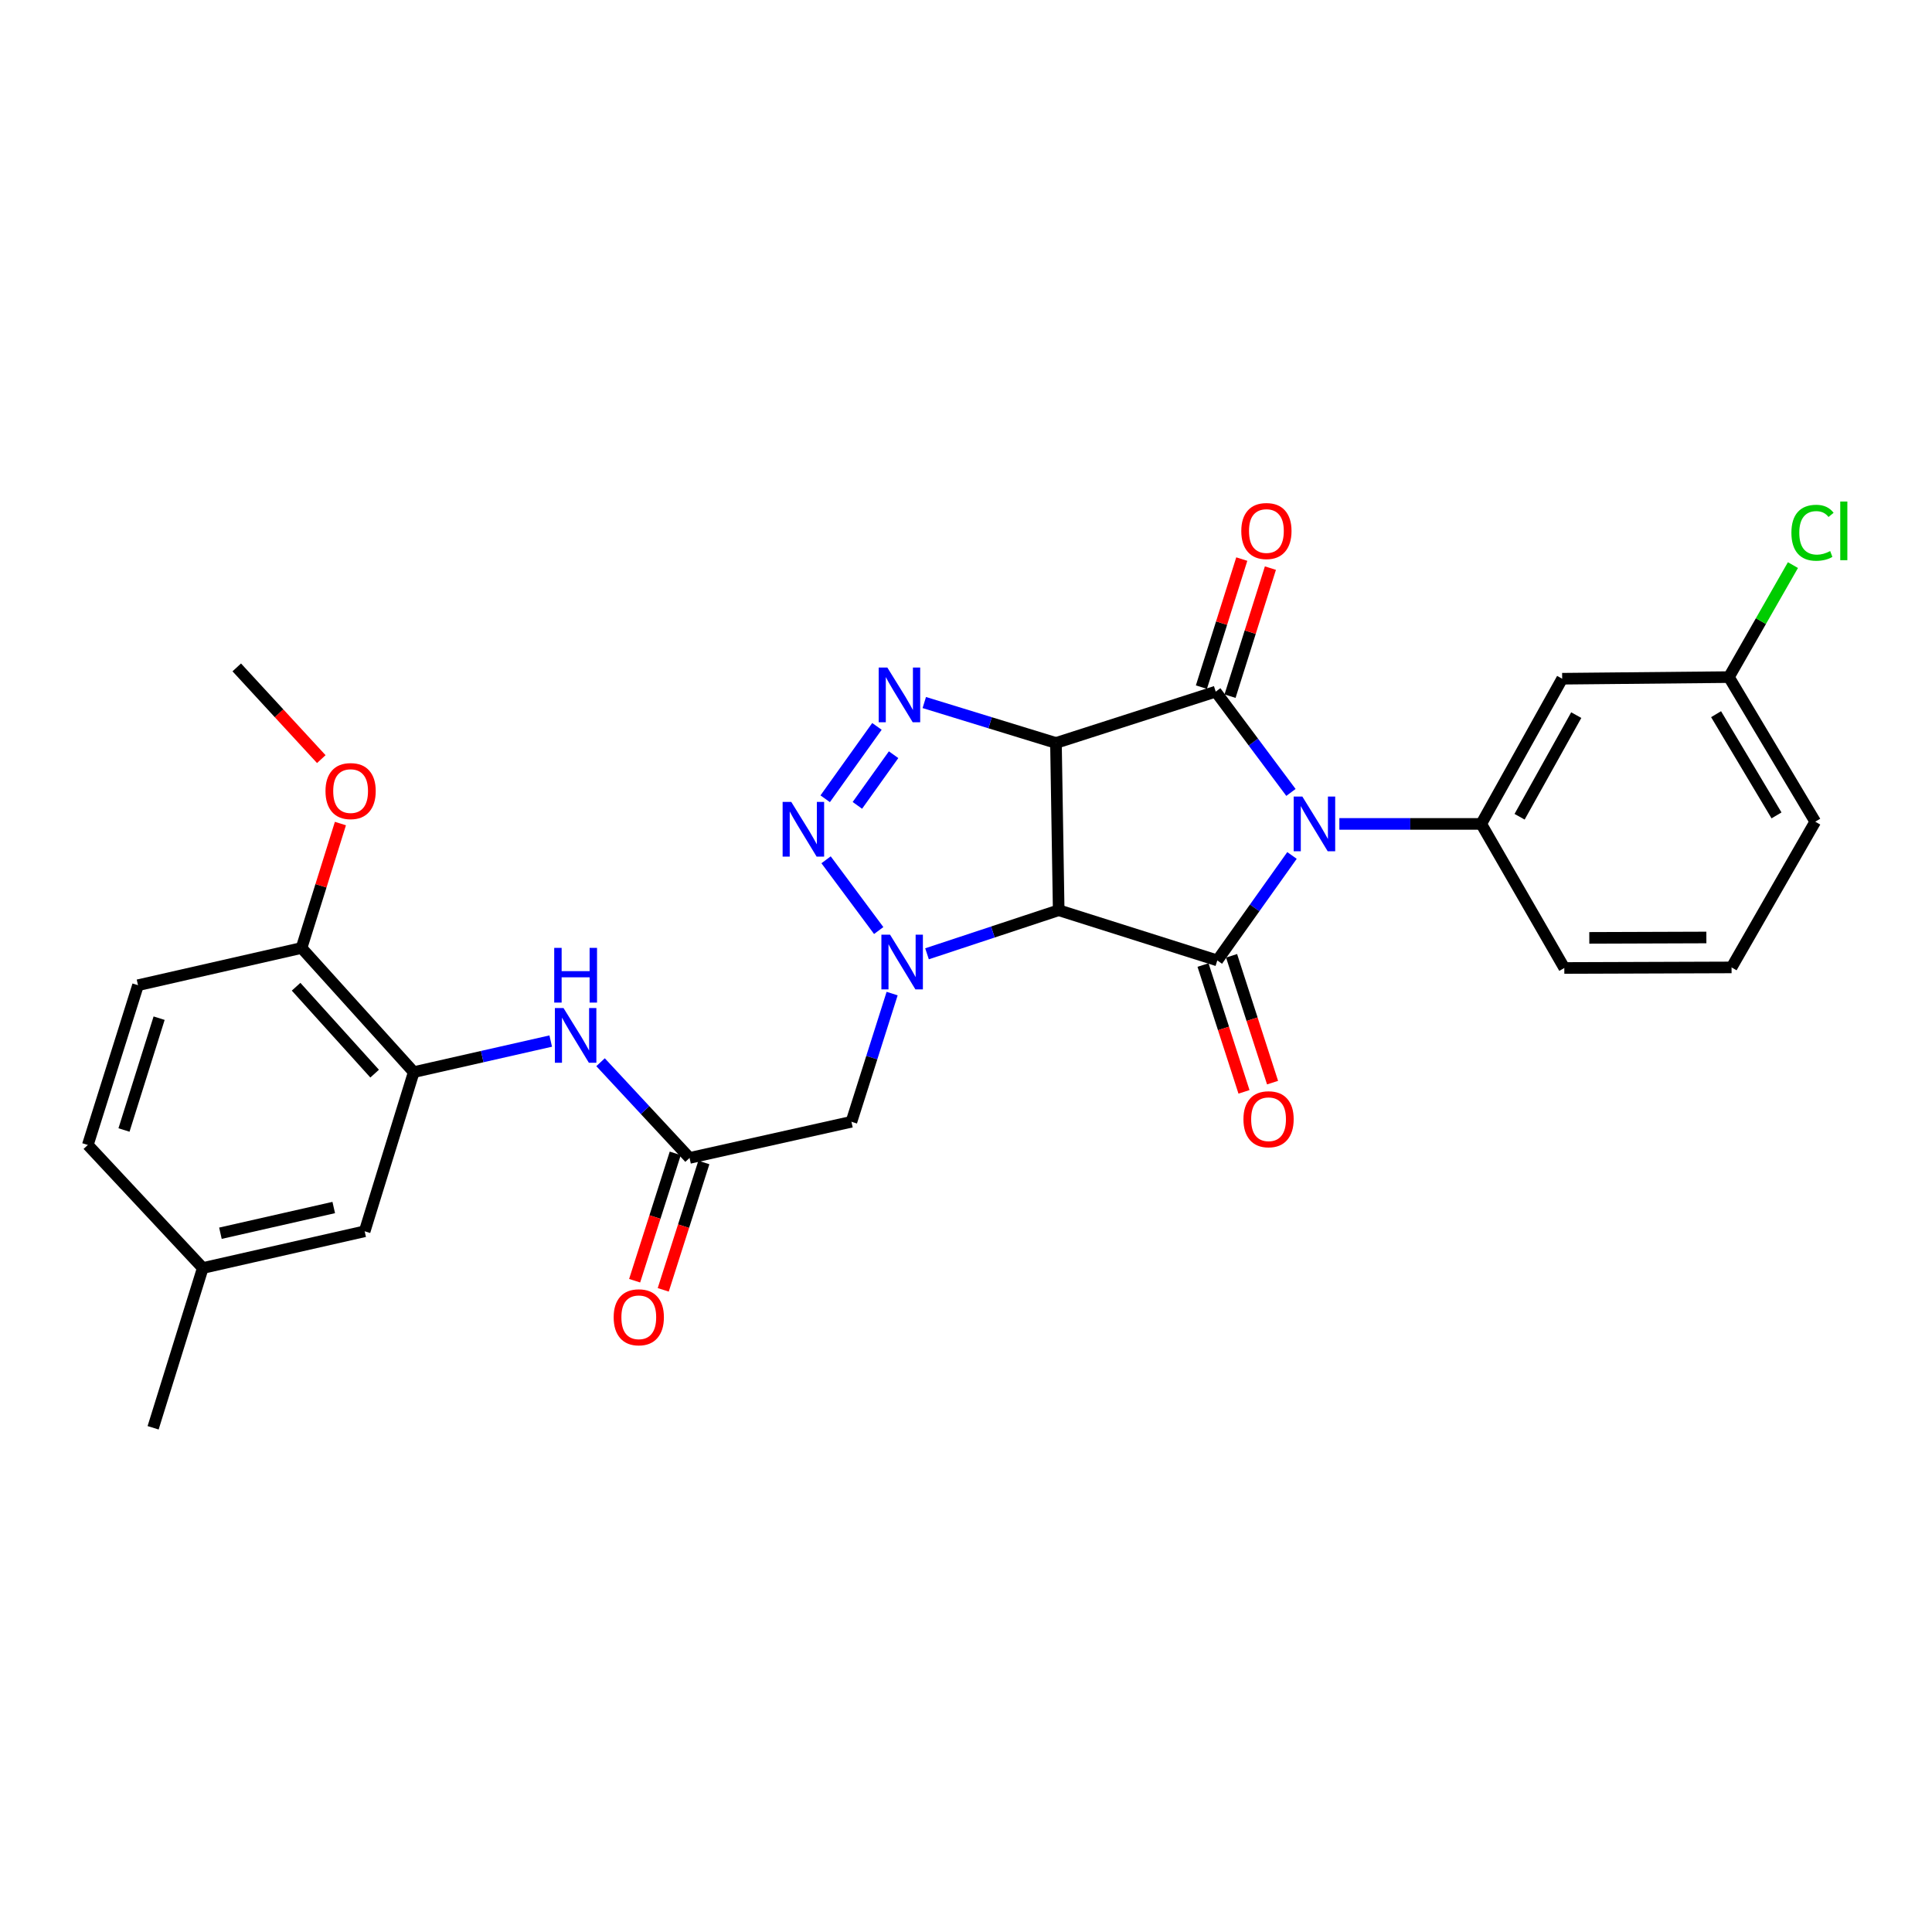 <?xml version='1.0' encoding='iso-8859-1'?>
<svg version='1.1' baseProfile='full'
              xmlns='http://www.w3.org/2000/svg'
                      xmlns:rdkit='http://www.rdkit.org/xml'
                      xmlns:xlink='http://www.w3.org/1999/xlink'
                  xml:space='preserve'
width='1000px' height='1000px' viewBox='0 0 1000 1000'>
<!-- END OF HEADER -->
<rect style='opacity:1.0;fill:#FFFFFF;stroke:none' width='1000' height='1000' x='0' y='0'> </rect>
<path class='bond-2' d='M 668.191,410.161 L 648.723,384.079' style='fill:none;fill-rule:evenodd;stroke:#0000FF;stroke-width:6px;stroke-linecap:butt;stroke-linejoin:miter;stroke-opacity:1' />
<path class='bond-2' d='M 648.723,384.079 L 629.256,357.997' style='fill:none;fill-rule:evenodd;stroke:#000000;stroke-width:6px;stroke-linecap:butt;stroke-linejoin:miter;stroke-opacity:1' />
<path class='bond-3' d='M 668.735,442.784 L 649.405,469.946' style='fill:none;fill-rule:evenodd;stroke:#0000FF;stroke-width:6px;stroke-linecap:butt;stroke-linejoin:miter;stroke-opacity:1' />
<path class='bond-3' d='M 649.405,469.946 L 630.076,497.108' style='fill:none;fill-rule:evenodd;stroke:#000000;stroke-width:6px;stroke-linecap:butt;stroke-linejoin:miter;stroke-opacity:1' />
<path class='bond-7' d='M 693.252,426.456 L 729.968,426.456' style='fill:none;fill-rule:evenodd;stroke:#0000FF;stroke-width:6px;stroke-linecap:butt;stroke-linejoin:miter;stroke-opacity:1' />
<path class='bond-7' d='M 729.968,426.456 L 766.683,426.456' style='fill:none;fill-rule:evenodd;stroke:#000000;stroke-width:6px;stroke-linecap:butt;stroke-linejoin:miter;stroke-opacity:1' />
<path class='bond-0' d='M 546.561,384.561 L 629.256,357.997' style='fill:none;fill-rule:evenodd;stroke:#000000;stroke-width:6px;stroke-linecap:butt;stroke-linejoin:miter;stroke-opacity:1' />
<path class='bond-5' d='M 546.561,384.561 L 512.485,374.095' style='fill:none;fill-rule:evenodd;stroke:#000000;stroke-width:6px;stroke-linecap:butt;stroke-linejoin:miter;stroke-opacity:1' />
<path class='bond-5' d='M 512.485,374.095 L 478.408,363.63' style='fill:none;fill-rule:evenodd;stroke:#0000FF;stroke-width:6px;stroke-linecap:butt;stroke-linejoin:miter;stroke-opacity:1' />
<path class='bond-29' d='M 546.561,384.561 L 547.977,471.132' style='fill:none;fill-rule:evenodd;stroke:#000000;stroke-width:6px;stroke-linecap:butt;stroke-linejoin:miter;stroke-opacity:1' />
<path class='bond-1' d='M 547.977,471.132 L 630.076,497.108' style='fill:none;fill-rule:evenodd;stroke:#000000;stroke-width:6px;stroke-linecap:butt;stroke-linejoin:miter;stroke-opacity:1' />
<path class='bond-4' d='M 547.977,471.132 L 513.899,482.409' style='fill:none;fill-rule:evenodd;stroke:#000000;stroke-width:6px;stroke-linecap:butt;stroke-linejoin:miter;stroke-opacity:1' />
<path class='bond-4' d='M 513.899,482.409 L 479.822,493.685' style='fill:none;fill-rule:evenodd;stroke:#0000FF;stroke-width:6px;stroke-linecap:butt;stroke-linejoin:miter;stroke-opacity:1' />
<path class='bond-13' d='M 636.666,360.333 L 647.113,327.193' style='fill:none;fill-rule:evenodd;stroke:#000000;stroke-width:6px;stroke-linecap:butt;stroke-linejoin:miter;stroke-opacity:1' />
<path class='bond-13' d='M 647.113,327.193 L 657.561,294.054' style='fill:none;fill-rule:evenodd;stroke:#FF0000;stroke-width:6px;stroke-linecap:butt;stroke-linejoin:miter;stroke-opacity:1' />
<path class='bond-13' d='M 621.846,355.661 L 632.293,322.521' style='fill:none;fill-rule:evenodd;stroke:#000000;stroke-width:6px;stroke-linecap:butt;stroke-linejoin:miter;stroke-opacity:1' />
<path class='bond-13' d='M 632.293,322.521 L 642.74,289.381' style='fill:none;fill-rule:evenodd;stroke:#FF0000;stroke-width:6px;stroke-linecap:butt;stroke-linejoin:miter;stroke-opacity:1' />
<path class='bond-14' d='M 622.682,499.497 L 633.286,532.32' style='fill:none;fill-rule:evenodd;stroke:#000000;stroke-width:6px;stroke-linecap:butt;stroke-linejoin:miter;stroke-opacity:1' />
<path class='bond-14' d='M 633.286,532.32 L 643.889,565.144' style='fill:none;fill-rule:evenodd;stroke:#FF0000;stroke-width:6px;stroke-linecap:butt;stroke-linejoin:miter;stroke-opacity:1' />
<path class='bond-14' d='M 637.469,494.72 L 648.072,527.544' style='fill:none;fill-rule:evenodd;stroke:#000000;stroke-width:6px;stroke-linecap:butt;stroke-linejoin:miter;stroke-opacity:1' />
<path class='bond-14' d='M 648.072,527.544 L 658.675,560.367' style='fill:none;fill-rule:evenodd;stroke:#FF0000;stroke-width:6px;stroke-linecap:butt;stroke-linejoin:miter;stroke-opacity:1' />
<path class='bond-6' d='M 454.819,481.645 L 427.575,445.029' style='fill:none;fill-rule:evenodd;stroke:#0000FF;stroke-width:6px;stroke-linecap:butt;stroke-linejoin:miter;stroke-opacity:1' />
<path class='bond-8' d='M 461.766,514.274 L 451.235,547.453' style='fill:none;fill-rule:evenodd;stroke:#0000FF;stroke-width:6px;stroke-linecap:butt;stroke-linejoin:miter;stroke-opacity:1' />
<path class='bond-8' d='M 451.235,547.453 L 440.704,580.632' style='fill:none;fill-rule:evenodd;stroke:#000000;stroke-width:6px;stroke-linecap:butt;stroke-linejoin:miter;stroke-opacity:1' />
<path class='bond-31' d='M 453.898,375.978 L 427.117,413.44' style='fill:none;fill-rule:evenodd;stroke:#0000FF;stroke-width:6px;stroke-linecap:butt;stroke-linejoin:miter;stroke-opacity:1' />
<path class='bond-31' d='M 462.522,390.635 L 443.776,416.858' style='fill:none;fill-rule:evenodd;stroke:#0000FF;stroke-width:6px;stroke-linecap:butt;stroke-linejoin:miter;stroke-opacity:1' />
<path class='bond-12' d='M 766.683,426.456 L 808.579,351.307' style='fill:none;fill-rule:evenodd;stroke:#000000;stroke-width:6px;stroke-linecap:butt;stroke-linejoin:miter;stroke-opacity:1' />
<path class='bond-12' d='M 786.54,422.751 L 815.867,370.146' style='fill:none;fill-rule:evenodd;stroke:#000000;stroke-width:6px;stroke-linecap:butt;stroke-linejoin:miter;stroke-opacity:1' />
<path class='bond-22' d='M 766.683,426.456 L 809.684,501.028' style='fill:none;fill-rule:evenodd;stroke:#000000;stroke-width:6px;stroke-linecap:butt;stroke-linejoin:miter;stroke-opacity:1' />
<path class='bond-9' d='M 440.704,580.632 L 356.913,599.339' style='fill:none;fill-rule:evenodd;stroke:#000000;stroke-width:6px;stroke-linecap:butt;stroke-linejoin:miter;stroke-opacity:1' />
<path class='bond-11' d='M 356.913,599.339 L 333.88,574.573' style='fill:none;fill-rule:evenodd;stroke:#000000;stroke-width:6px;stroke-linecap:butt;stroke-linejoin:miter;stroke-opacity:1' />
<path class='bond-11' d='M 333.88,574.573 L 310.846,549.806' style='fill:none;fill-rule:evenodd;stroke:#0000FF;stroke-width:6px;stroke-linecap:butt;stroke-linejoin:miter;stroke-opacity:1' />
<path class='bond-17' d='M 349.511,596.979 L 339,629.938' style='fill:none;fill-rule:evenodd;stroke:#000000;stroke-width:6px;stroke-linecap:butt;stroke-linejoin:miter;stroke-opacity:1' />
<path class='bond-17' d='M 339,629.938 L 328.488,662.898' style='fill:none;fill-rule:evenodd;stroke:#FF0000;stroke-width:6px;stroke-linecap:butt;stroke-linejoin:miter;stroke-opacity:1' />
<path class='bond-17' d='M 364.315,601.7 L 353.804,634.659' style='fill:none;fill-rule:evenodd;stroke:#000000;stroke-width:6px;stroke-linecap:butt;stroke-linejoin:miter;stroke-opacity:1' />
<path class='bond-17' d='M 353.804,634.659 L 343.293,667.619' style='fill:none;fill-rule:evenodd;stroke:#FF0000;stroke-width:6px;stroke-linecap:butt;stroke-linejoin:miter;stroke-opacity:1' />
<path class='bond-10' d='M 214.15,554.932 L 249.602,546.892' style='fill:none;fill-rule:evenodd;stroke:#000000;stroke-width:6px;stroke-linecap:butt;stroke-linejoin:miter;stroke-opacity:1' />
<path class='bond-10' d='M 249.602,546.892 L 285.054,538.853' style='fill:none;fill-rule:evenodd;stroke:#0000FF;stroke-width:6px;stroke-linecap:butt;stroke-linejoin:miter;stroke-opacity:1' />
<path class='bond-15' d='M 214.15,554.932 L 156.077,490.677' style='fill:none;fill-rule:evenodd;stroke:#000000;stroke-width:6px;stroke-linecap:butt;stroke-linejoin:miter;stroke-opacity:1' />
<path class='bond-15' d='M 193.911,555.713 L 153.259,510.734' style='fill:none;fill-rule:evenodd;stroke:#000000;stroke-width:6px;stroke-linecap:butt;stroke-linejoin:miter;stroke-opacity:1' />
<path class='bond-16' d='M 214.15,554.932 L 188.752,637.316' style='fill:none;fill-rule:evenodd;stroke:#000000;stroke-width:6px;stroke-linecap:butt;stroke-linejoin:miter;stroke-opacity:1' />
<path class='bond-19' d='M 808.579,351.307 L 894.882,350.469' style='fill:none;fill-rule:evenodd;stroke:#000000;stroke-width:6px;stroke-linecap:butt;stroke-linejoin:miter;stroke-opacity:1' />
<path class='bond-18' d='M 156.077,490.677 L 71.431,509.945' style='fill:none;fill-rule:evenodd;stroke:#000000;stroke-width:6px;stroke-linecap:butt;stroke-linejoin:miter;stroke-opacity:1' />
<path class='bond-24' d='M 156.077,490.677 L 166.138,458.473' style='fill:none;fill-rule:evenodd;stroke:#000000;stroke-width:6px;stroke-linecap:butt;stroke-linejoin:miter;stroke-opacity:1' />
<path class='bond-24' d='M 166.138,458.473 L 176.198,426.27' style='fill:none;fill-rule:evenodd;stroke:#FF0000;stroke-width:6px;stroke-linecap:butt;stroke-linejoin:miter;stroke-opacity:1' />
<path class='bond-20' d='M 188.752,637.316 L 104.961,656.325' style='fill:none;fill-rule:evenodd;stroke:#000000;stroke-width:6px;stroke-linecap:butt;stroke-linejoin:miter;stroke-opacity:1' />
<path class='bond-20' d='M 172.746,625.013 L 114.092,638.32' style='fill:none;fill-rule:evenodd;stroke:#000000;stroke-width:6px;stroke-linecap:butt;stroke-linejoin:miter;stroke-opacity:1' />
<path class='bond-32' d='M 71.431,509.945 L 45.455,592.632' style='fill:none;fill-rule:evenodd;stroke:#000000;stroke-width:6px;stroke-linecap:butt;stroke-linejoin:miter;stroke-opacity:1' />
<path class='bond-32' d='M 82.359,527.006 L 64.176,584.886' style='fill:none;fill-rule:evenodd;stroke:#000000;stroke-width:6px;stroke-linecap:butt;stroke-linejoin:miter;stroke-opacity:1' />
<path class='bond-23' d='M 894.882,350.469 L 911.452,321.483' style='fill:none;fill-rule:evenodd;stroke:#000000;stroke-width:6px;stroke-linecap:butt;stroke-linejoin:miter;stroke-opacity:1' />
<path class='bond-23' d='M 911.452,321.483 L 928.021,292.496' style='fill:none;fill-rule:evenodd;stroke:#00CC00;stroke-width:6px;stroke-linecap:butt;stroke-linejoin:miter;stroke-opacity:1' />
<path class='bond-30' d='M 894.882,350.469 L 939.566,425.308' style='fill:none;fill-rule:evenodd;stroke:#000000;stroke-width:6px;stroke-linecap:butt;stroke-linejoin:miter;stroke-opacity:1' />
<path class='bond-30' d='M 888.243,369.661 L 919.521,422.049' style='fill:none;fill-rule:evenodd;stroke:#000000;stroke-width:6px;stroke-linecap:butt;stroke-linejoin:miter;stroke-opacity:1' />
<path class='bond-21' d='M 104.961,656.325 L 45.455,592.632' style='fill:none;fill-rule:evenodd;stroke:#000000;stroke-width:6px;stroke-linecap:butt;stroke-linejoin:miter;stroke-opacity:1' />
<path class='bond-27' d='M 104.961,656.325 L 79.252,739.02' style='fill:none;fill-rule:evenodd;stroke:#000000;stroke-width:6px;stroke-linecap:butt;stroke-linejoin:miter;stroke-opacity:1' />
<path class='bond-25' d='M 809.684,501.028 L 896.255,500.734' style='fill:none;fill-rule:evenodd;stroke:#000000;stroke-width:6px;stroke-linecap:butt;stroke-linejoin:miter;stroke-opacity:1' />
<path class='bond-25' d='M 822.617,485.444 L 883.216,485.239' style='fill:none;fill-rule:evenodd;stroke:#000000;stroke-width:6px;stroke-linecap:butt;stroke-linejoin:miter;stroke-opacity:1' />
<path class='bond-28' d='M 166.301,392.917 L 144.424,369.181' style='fill:none;fill-rule:evenodd;stroke:#FF0000;stroke-width:6px;stroke-linecap:butt;stroke-linejoin:miter;stroke-opacity:1' />
<path class='bond-28' d='M 144.424,369.181 L 122.547,345.445' style='fill:none;fill-rule:evenodd;stroke:#000000;stroke-width:6px;stroke-linecap:butt;stroke-linejoin:miter;stroke-opacity:1' />
<path class='bond-26' d='M 896.255,500.734 L 939.566,425.308' style='fill:none;fill-rule:evenodd;stroke:#000000;stroke-width:6px;stroke-linecap:butt;stroke-linejoin:miter;stroke-opacity:1' />
<path  class='atom-0' d='M 674.094 412.296
L 683.374 427.296
Q 684.294 428.776, 685.774 431.456
Q 687.254 434.136, 687.334 434.296
L 687.334 412.296
L 691.094 412.296
L 691.094 440.616
L 687.214 440.616
L 677.254 424.216
Q 676.094 422.296, 674.854 420.096
Q 673.654 417.896, 673.294 417.216
L 673.294 440.616
L 669.614 440.616
L 669.614 412.296
L 674.094 412.296
' fill='#0000FF'/>
<path  class='atom-5' d='M 460.688 483.786
L 469.968 498.786
Q 470.888 500.266, 472.368 502.946
Q 473.848 505.626, 473.928 505.786
L 473.928 483.786
L 477.688 483.786
L 477.688 512.106
L 473.808 512.106
L 463.848 495.706
Q 462.688 493.786, 461.448 491.586
Q 460.248 489.386, 459.888 488.706
L 459.888 512.106
L 456.208 512.106
L 456.208 483.786
L 460.688 483.786
' fill='#0000FF'/>
<path  class='atom-6' d='M 459.29 345.521
L 468.57 360.521
Q 469.49 362.001, 470.97 364.681
Q 472.45 367.361, 472.53 367.521
L 472.53 345.521
L 476.29 345.521
L 476.29 373.841
L 472.41 373.841
L 462.45 357.441
Q 461.29 355.521, 460.05 353.321
Q 458.85 351.121, 458.49 350.441
L 458.49 373.841
L 454.81 373.841
L 454.81 345.521
L 459.29 345.521
' fill='#0000FF'/>
<path  class='atom-7' d='M 409.564 415.076
L 418.844 430.076
Q 419.764 431.556, 421.244 434.236
Q 422.724 436.916, 422.804 437.076
L 422.804 415.076
L 426.564 415.076
L 426.564 443.396
L 422.684 443.396
L 412.724 426.996
Q 411.564 425.076, 410.324 422.876
Q 409.124 420.676, 408.764 419.996
L 408.764 443.396
L 405.084 443.396
L 405.084 415.076
L 409.564 415.076
' fill='#0000FF'/>
<path  class='atom-12' d='M 291.682 521.77
L 300.962 536.77
Q 301.882 538.25, 303.362 540.93
Q 304.842 543.61, 304.922 543.77
L 304.922 521.77
L 308.682 521.77
L 308.682 550.09
L 304.802 550.09
L 294.842 533.69
Q 293.682 531.77, 292.442 529.57
Q 291.242 527.37, 290.882 526.69
L 290.882 550.09
L 287.202 550.09
L 287.202 521.77
L 291.682 521.77
' fill='#0000FF'/>
<path  class='atom-12' d='M 286.862 490.618
L 290.702 490.618
L 290.702 502.658
L 305.182 502.658
L 305.182 490.618
L 309.022 490.618
L 309.022 518.938
L 305.182 518.938
L 305.182 505.858
L 290.702 505.858
L 290.702 518.938
L 286.862 518.938
L 286.862 490.618
' fill='#0000FF'/>
<path  class='atom-14' d='M 642.491 274.856
Q 642.491 268.056, 645.851 264.256
Q 649.211 260.456, 655.491 260.456
Q 661.771 260.456, 665.131 264.256
Q 668.491 268.056, 668.491 274.856
Q 668.491 281.736, 665.091 285.656
Q 661.691 289.536, 655.491 289.536
Q 649.251 289.536, 645.851 285.656
Q 642.491 281.776, 642.491 274.856
M 655.491 286.336
Q 659.811 286.336, 662.131 283.456
Q 664.491 280.536, 664.491 274.856
Q 664.491 269.296, 662.131 266.496
Q 659.811 263.656, 655.491 263.656
Q 651.171 263.656, 648.811 266.456
Q 646.491 269.256, 646.491 274.856
Q 646.491 280.576, 648.811 283.456
Q 651.171 286.336, 655.491 286.336
' fill='#FF0000'/>
<path  class='atom-15' d='M 643.605 579.313
Q 643.605 572.513, 646.965 568.713
Q 650.325 564.913, 656.605 564.913
Q 662.885 564.913, 666.245 568.713
Q 669.605 572.513, 669.605 579.313
Q 669.605 586.193, 666.205 590.113
Q 662.805 593.993, 656.605 593.993
Q 650.365 593.993, 646.965 590.113
Q 643.605 586.233, 643.605 579.313
M 656.605 590.793
Q 660.925 590.793, 663.245 587.913
Q 665.605 584.993, 665.605 579.313
Q 665.605 573.753, 663.245 570.953
Q 660.925 568.113, 656.605 568.113
Q 652.285 568.113, 649.925 570.913
Q 647.605 573.713, 647.605 579.313
Q 647.605 585.033, 649.925 587.913
Q 652.285 590.793, 656.605 590.793
' fill='#FF0000'/>
<path  class='atom-18' d='M 317.634 681.821
Q 317.634 675.021, 320.994 671.221
Q 324.354 667.421, 330.634 667.421
Q 336.914 667.421, 340.274 671.221
Q 343.634 675.021, 343.634 681.821
Q 343.634 688.701, 340.234 692.621
Q 336.834 696.501, 330.634 696.501
Q 324.394 696.501, 320.994 692.621
Q 317.634 688.741, 317.634 681.821
M 330.634 693.301
Q 334.954 693.301, 337.274 690.421
Q 339.634 687.501, 339.634 681.821
Q 339.634 676.261, 337.274 673.461
Q 334.954 670.621, 330.634 670.621
Q 326.314 670.621, 323.954 673.421
Q 321.634 676.221, 321.634 681.821
Q 321.634 687.541, 323.954 690.421
Q 326.314 693.301, 330.634 693.301
' fill='#FF0000'/>
<path  class='atom-24' d='M 927.23 275.756
Q 927.23 268.716, 930.51 265.036
Q 933.83 261.316, 940.11 261.316
Q 945.95 261.316, 949.07 265.436
L 946.43 267.596
Q 944.15 264.596, 940.11 264.596
Q 935.83 264.596, 933.55 267.476
Q 931.31 270.316, 931.31 275.756
Q 931.31 281.356, 933.63 284.236
Q 935.99 287.116, 940.55 287.116
Q 943.67 287.116, 947.31 285.236
L 948.43 288.236
Q 946.95 289.196, 944.71 289.756
Q 942.47 290.316, 939.99 290.316
Q 933.83 290.316, 930.51 286.556
Q 927.23 282.796, 927.23 275.756
' fill='#00CC00'/>
<path  class='atom-24' d='M 952.51 259.596
L 956.19 259.596
L 956.19 289.956
L 952.51 289.956
L 952.51 259.596
' fill='#00CC00'/>
<path  class='atom-25' d='M 168.475 409.461
Q 168.475 402.661, 171.835 398.861
Q 175.195 395.061, 181.475 395.061
Q 187.755 395.061, 191.115 398.861
Q 194.475 402.661, 194.475 409.461
Q 194.475 416.341, 191.075 420.261
Q 187.675 424.141, 181.475 424.141
Q 175.235 424.141, 171.835 420.261
Q 168.475 416.381, 168.475 409.461
M 181.475 420.941
Q 185.795 420.941, 188.115 418.061
Q 190.475 415.141, 190.475 409.461
Q 190.475 403.901, 188.115 401.101
Q 185.795 398.261, 181.475 398.261
Q 177.155 398.261, 174.795 401.061
Q 172.475 403.861, 172.475 409.461
Q 172.475 415.181, 174.795 418.061
Q 177.155 420.941, 181.475 420.941
' fill='#FF0000'/>
</svg>
